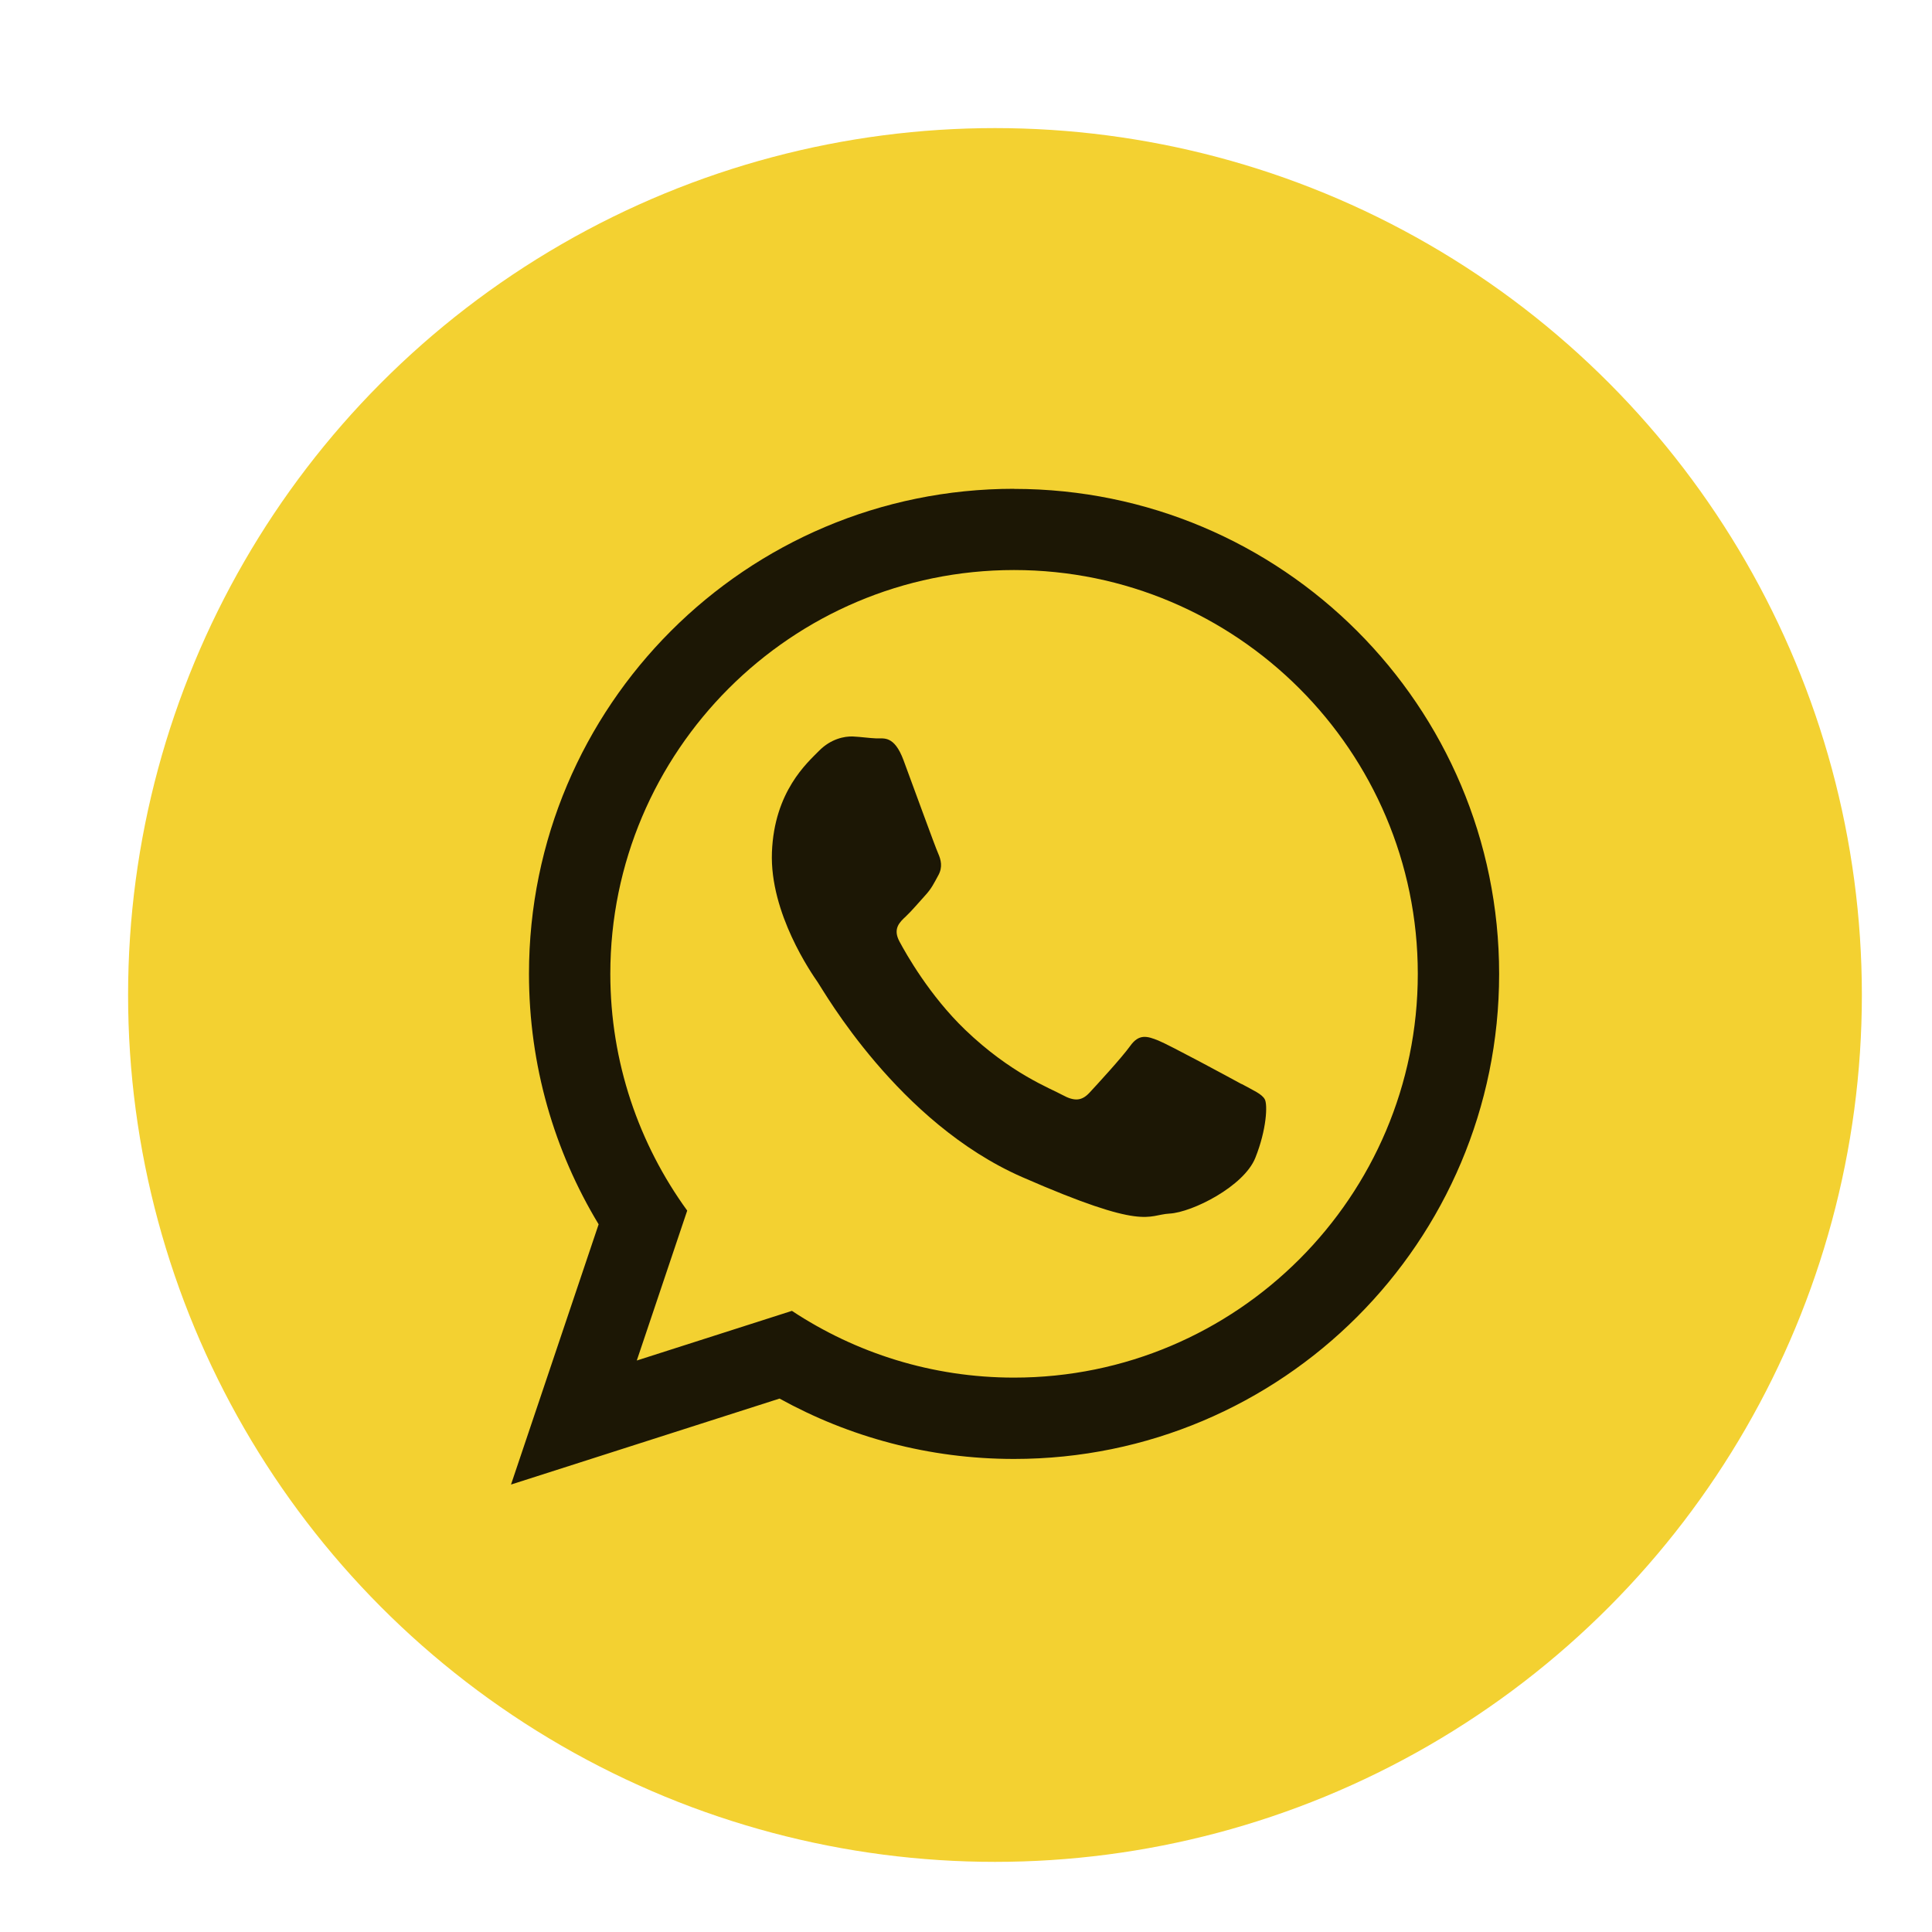 <?xml version="1.0" encoding="UTF-8"?><svg id="OBJECTS" xmlns="http://www.w3.org/2000/svg" xmlns:xlink="http://www.w3.org/1999/xlink" viewBox="0 0 200 200"><defs><style>.cls-1{fill:#f3d131;}.cls-1,.cls-2{stroke-width:0px;}.cls-3{filter:url(#drop-shadow-5);}.cls-2{fill:#1c1705;fill-rule:evenodd;}</style><filter id="drop-shadow-5" filterUnits="userSpaceOnUse"><feOffset dx="3" dy="3"/><feGaussianBlur result="blur" stdDeviation="2"/><feFlood flood-color="#000" flood-opacity=".1"/><feComposite in2="blur" operator="in"/><feComposite in="SourceGraphic"/></filter></defs><g class="cls-3"><circle class="cls-1" cx="100" cy="100" r="89.74"/><path class="cls-2" d="m125.52,109.22c-1.26-.69-7.44-4.03-8.6-4.5-1.16-.47-2.01-.72-2.91.54-.9,1.25-3.47,4.04-4.24,4.87-.78.83-1.53.91-2.79.22-1.25-.69-5.33-2.2-10.07-6.75-3.68-3.54-6.1-7.83-6.8-9.14-.7-1.31,0-1.98.66-2.59.6-.56,1.34-1.45,2.01-2.18.66-.72.9-1.25,1.36-2.09.46-.84.27-1.59-.02-2.25-.3-.65-2.62-7.06-3.59-9.66-.97-2.6-2.06-2.22-2.8-2.25-.75-.03-1.6-.16-2.45-.2-.86-.03-2.26.24-3.48,1.47-1.22,1.24-4.65,4.21-4.89,10.52-.24,6.31,4.13,12.57,4.74,13.45.61.88,8.33,14.55,21.16,20.17,12.84,5.62,12.91,3.91,15.26,3.78,2.36-.13,7.7-2.82,8.88-5.77,1.18-2.95,1.28-5.52.98-6.06-.3-.55-1.14-.9-2.4-1.59h0Zm-23.55,30.39c-8.49,0-16.39-2.55-22.99-6.91l-16.06,5.14,5.22-15.52c-5-6.89-7.96-15.36-7.96-24.51,0-23.05,18.75-41.8,41.79-41.8s41.8,18.75,41.8,41.8-18.75,41.8-41.8,41.8h0Zm0-92.01c-27.73,0-50.21,22.48-50.21,50.21,0,9.49,2.63,18.36,7.21,25.93l-9.07,26.94,27.8-8.9c7.2,3.98,15.47,6.25,24.27,6.25,27.74,0,50.22-22.48,50.22-50.21s-22.48-50.21-50.22-50.21h0Z"/></g></svg>